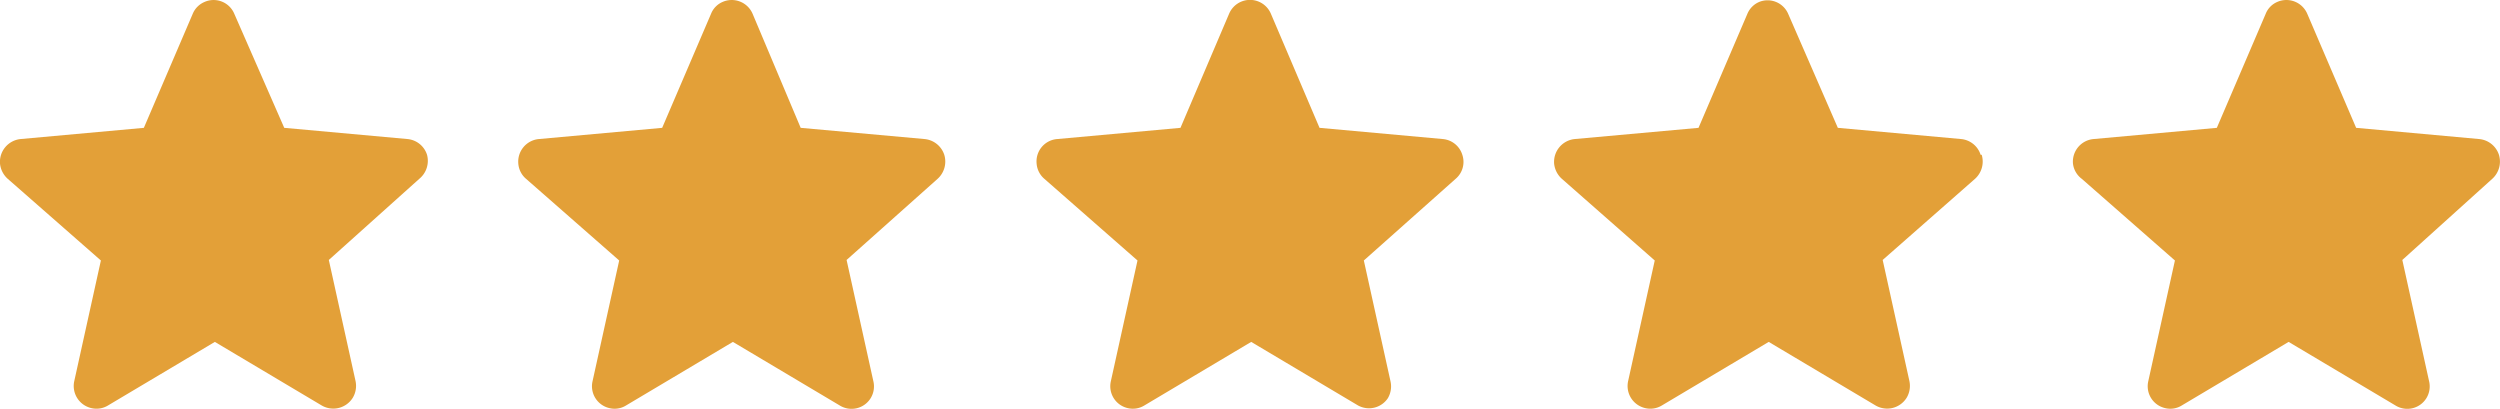 <svg xmlns="http://www.w3.org/2000/svg" viewBox="0 0 93.67 15.33"><g id="Layer_2" data-name="Layer 2"><g id="Layer_1-2" data-name="Layer 1"><path id="Path_11510" data-name="Path 11510" d="M16,5.8a.85.85,0,0,0-.73-.59l-4.62-.42L8.78.52A.84.84,0,0,0,7.67.07a.83.83,0,0,0-.45.45L5.39,4.79.77,5.21A.86.86,0,0,0,0,6.13a.88.88,0,0,0,.29.57L3.78,9.76l-1,4.53a.85.85,0,0,0,.64,1,.83.83,0,0,0,.63-.1l4-2.38,4,2.38a.86.86,0,0,0,1.17-.29.87.87,0,0,0,.1-.63l-1-4.53L15.71,6.7A.87.87,0,0,0,16,5.8Z" style="fill:#e3a038"/><path id="Path_11510-2" data-name="Path 11510" d="M35.38,5.8a.86.86,0,0,0-.74-.59L30,4.79,28.2.52A.85.85,0,0,0,27.08.07a.81.81,0,0,0-.44.45L24.81,4.79l-4.62.42a.85.85,0,0,0-.77.92.83.83,0,0,0,.29.57L23.2,9.76l-1,4.53a.84.84,0,0,0,.63,1,.81.81,0,0,0,.63-.1l4-2.38,4,2.38a.84.84,0,0,0,1.26-.92l-1-4.53L35.13,6.7a.87.87,0,0,0,.25-.9Z" style="fill:#e3a038"/><path id="Path_11510-3" data-name="Path 11510" d="M54.79,5.8a.84.84,0,0,0-.73-.59l-4.62-.42L47.62.52a.85.85,0,0,0-1.57,0L44.23,4.79l-4.62.42a.84.84,0,0,0-.77.92.83.83,0,0,0,.29.57l3.49,3.06-1,4.53a.84.84,0,0,0,.63,1,.82.82,0,0,0,.63-.1l4-2.38,4,2.38A.85.85,0,0,0,52,14.92a.87.87,0,0,0,.1-.63l-1-4.53L54.54,6.7a.83.83,0,0,0,.25-.9Z" style="fill:#e3a038"/><path id="Path_11510-4" data-name="Path 11510" d="M74.21,5.8a.85.85,0,0,0-.73-.59l-4.62-.42L67,.52A.84.84,0,0,0,65.92.07a.83.83,0,0,0-.45.45L63.64,4.79,59,5.21a.86.86,0,0,0-.77.92.88.88,0,0,0,.29.57L62,9.76l-1,4.53a.85.85,0,0,0,.64,1,.83.83,0,0,0,.63-.1l4-2.38,4,2.38a.86.86,0,0,0,1.17-.29.87.87,0,0,0,.1-.63l-1-4.53L74,6.7a.87.87,0,0,0,.25-.9Z" style="fill:#e3a038"/><path id="Path_11510-5" data-name="Path 11510" d="M93.63,5.8a.86.86,0,0,0-.74-.59l-4.61-.42L86.45.52A.85.85,0,0,0,85.33.07a.81.81,0,0,0-.44.45L83.06,4.79l-4.62.42a.85.85,0,0,0-.77.92A.83.83,0,0,0,78,6.7l3.49,3.06-1,4.53a.84.84,0,0,0,.63,1,.81.81,0,0,0,.63-.1l4-2.38,4,2.38a.84.84,0,0,0,1.26-.92l-1-4.53L93.38,6.7a.87.87,0,0,0,.25-.9Z" style="fill:#e3a038"/></g></g></svg>
